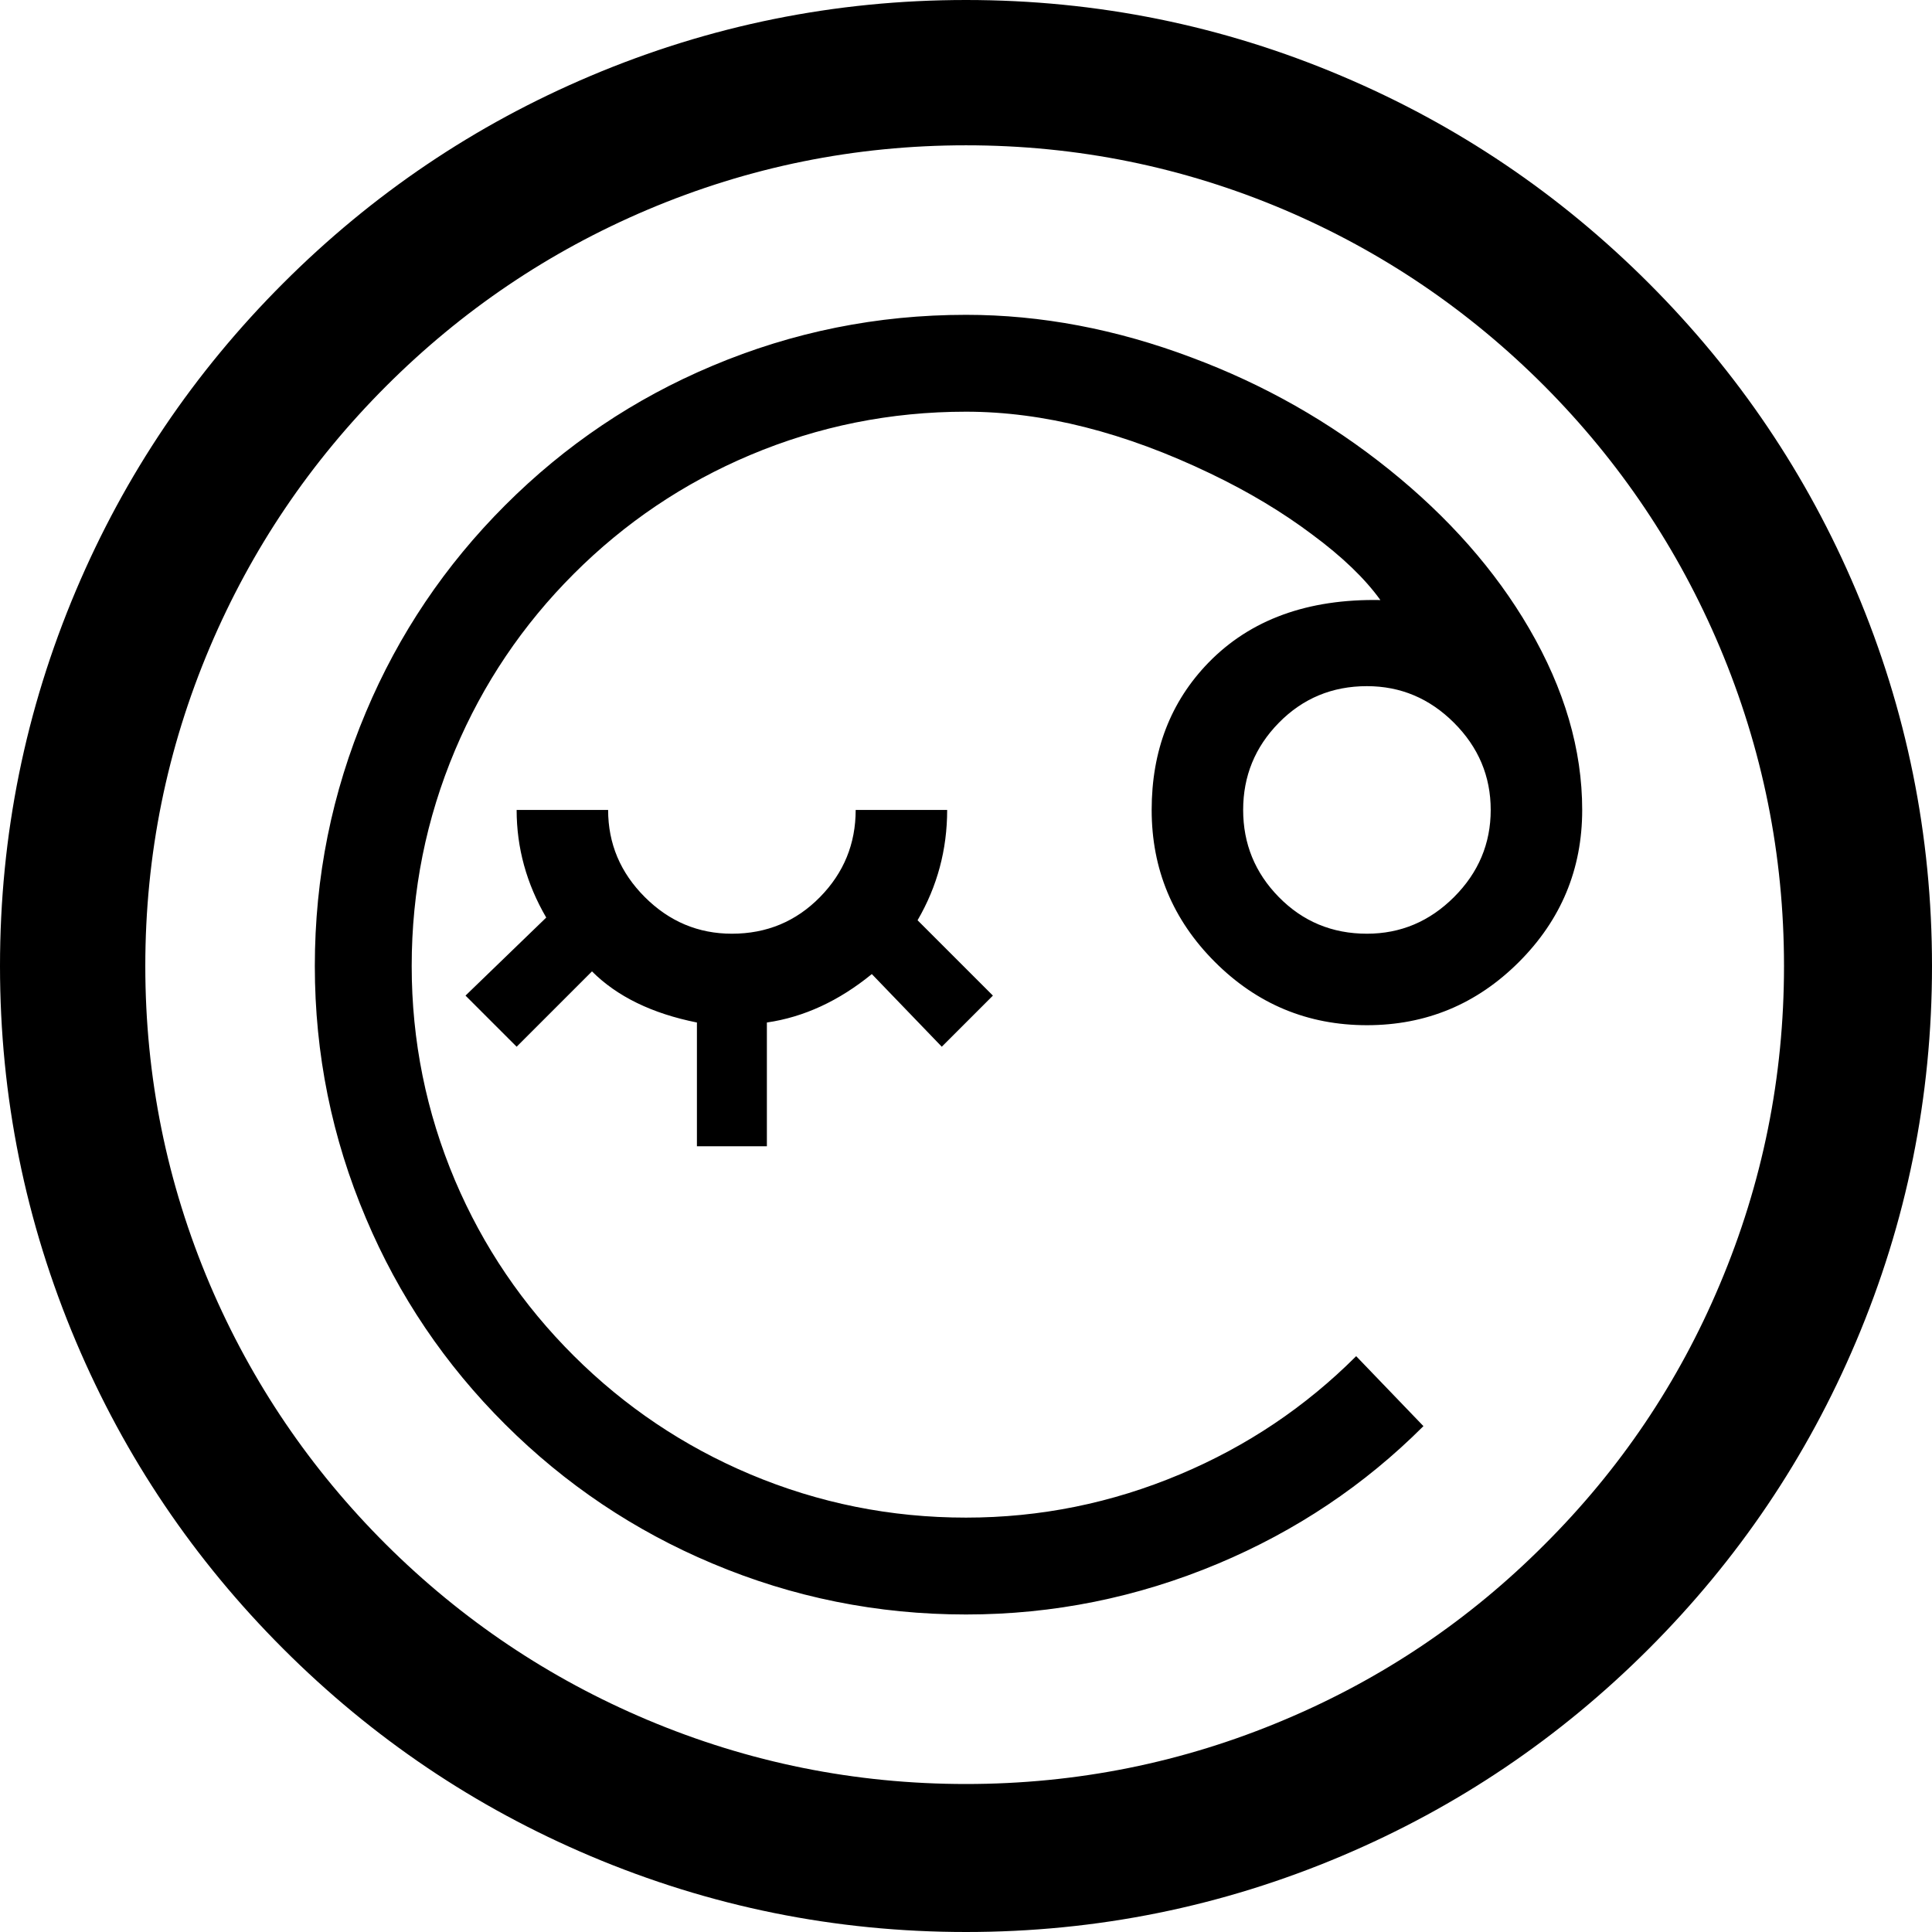 <?xml version="1.0" encoding="UTF-8" standalone="no"?>
<svg xmlns:xlink="http://www.w3.org/1999/xlink" height="287.2px" width="287.2px" xmlns="http://www.w3.org/2000/svg">
  <g transform="matrix(1.0, 0.0, 0.0, 1.0, 143.6, 143.6)">
    <path d="M-74.4 4.4 L-62.4 -7.2 Q-66.8 -14.75 -66.8 -23.2 L-53.2 -23.2 Q-53.2 -15.7 -47.75 -10.25 -42.3 -4.8 -34.8 -4.8 -27.05 -4.8 -21.7 -10.25 -16.4 -15.65 -16.4 -23.2 L-2.8 -23.2 Q-2.8 -14.35 -7.2 -6.8 L4.0 4.4 -3.6 12.0 -14.0 1.2 Q-21.35 7.2 -29.6 8.4 L-29.6 26.8 -40.0 26.8 -40.0 8.4 Q-50.0 6.4 -55.6 0.8 L-66.8 12.0 -74.4 4.4 M72.55 -36.15 Q67.1 -41.6 59.6 -41.6 51.85 -41.6 46.5 -36.15 41.2 -30.75 41.2 -23.2 41.2 -15.65 46.5 -10.25 51.85 -4.8 59.6 -4.8 67.1 -4.8 72.55 -10.25 78.0 -15.7 78.0 -23.2 78.0 -30.7 72.55 -36.15 M36.05 -45.1 Q45.4 -54.7 61.6 -54.4 58.15 -59.2 51.45 -64.15 44.8 -69.15 36.35 -73.2 17.2 -82.4 0.0 -82.4 -16.8 -82.4 -32.1 -75.95 -46.9 -69.7 -58.3 -58.3 -69.7 -46.9 -75.95 -32.1 -82.4 -16.8 -82.4 0.0 -82.4 16.65 -75.95 31.9 -69.7 46.6 -58.3 57.95 -46.9 69.3 -32.1 75.55 -16.8 82.0 0.0 82.0 16.55 82.0 31.85 75.55 46.7 69.3 58.0 58.0 L68.0 68.4 Q54.85 81.55 37.45 88.85 19.45 96.4 0.0 96.4 -19.75 96.4 -37.75 88.8 -55.1 81.5 -68.5 68.15 -81.9 54.8 -89.2 37.5 -96.8 19.6 -96.8 0.0 -96.8 -19.75 -89.2 -37.75 -81.9 -55.1 -68.5 -68.5 -55.1 -81.9 -37.75 -89.2 -19.75 -96.8 0.0 -96.8 16.7 -96.8 33.55 -90.45 49.65 -84.45 62.9 -73.8 76.15 -63.15 83.7 -50.2 91.6 -36.65 91.6 -23.2 91.6 -10.0 82.2 -0.6 72.8 8.8 59.6 8.8 46.4 8.8 37.0 -0.6 27.6 -10.0 27.6 -23.2 27.6 -36.4 36.05 -45.1 M0.0 -143.6 Q29.2 -143.6 55.85 -132.3 81.6 -121.4 101.5 -101.5 121.4 -81.6 132.3 -55.85 143.6 -29.15 143.6 0.0 143.6 29.2 132.3 55.85 121.4 81.6 101.5 101.5 81.6 121.4 55.85 132.3 29.15 143.6 0.0 143.6 -29.15 143.6 -55.85 132.3 -81.6 121.4 -101.5 101.5 -121.4 81.6 -132.3 55.85 -143.6 29.15 -143.6 0.0 -143.6 -29.15 -132.3 -55.85 -121.4 -81.6 -101.5 -101.5 -81.6 -121.4 -55.85 -132.3 -29.15 -143.6 0.0 -143.6 M47.35 -112.4 Q24.75 -122.0 0.0 -122.0 -24.75 -122.0 -47.4 -112.4 -69.3 -103.1 -86.2 -86.2 -103.1 -69.3 -112.4 -47.4 -122.0 -24.75 -122.0 0.0 -122.0 24.75 -112.4 47.35 -103.1 69.15 -86.2 86.0 -69.3 102.8 -47.4 112.05 -24.75 121.6 0.0 121.6 24.75 121.6 47.35 112.05 69.2 102.85 86.0 86.0 102.85 69.2 112.05 47.35 121.6 24.75 121.6 0.0 121.6 -24.75 112.05 -47.4 102.8 -69.3 86.0 -86.2 69.15 -103.1 47.35 -112.4" fill="#000000" fill-rule="evenodd" stroke="none"/>
  </g>
</svg>
